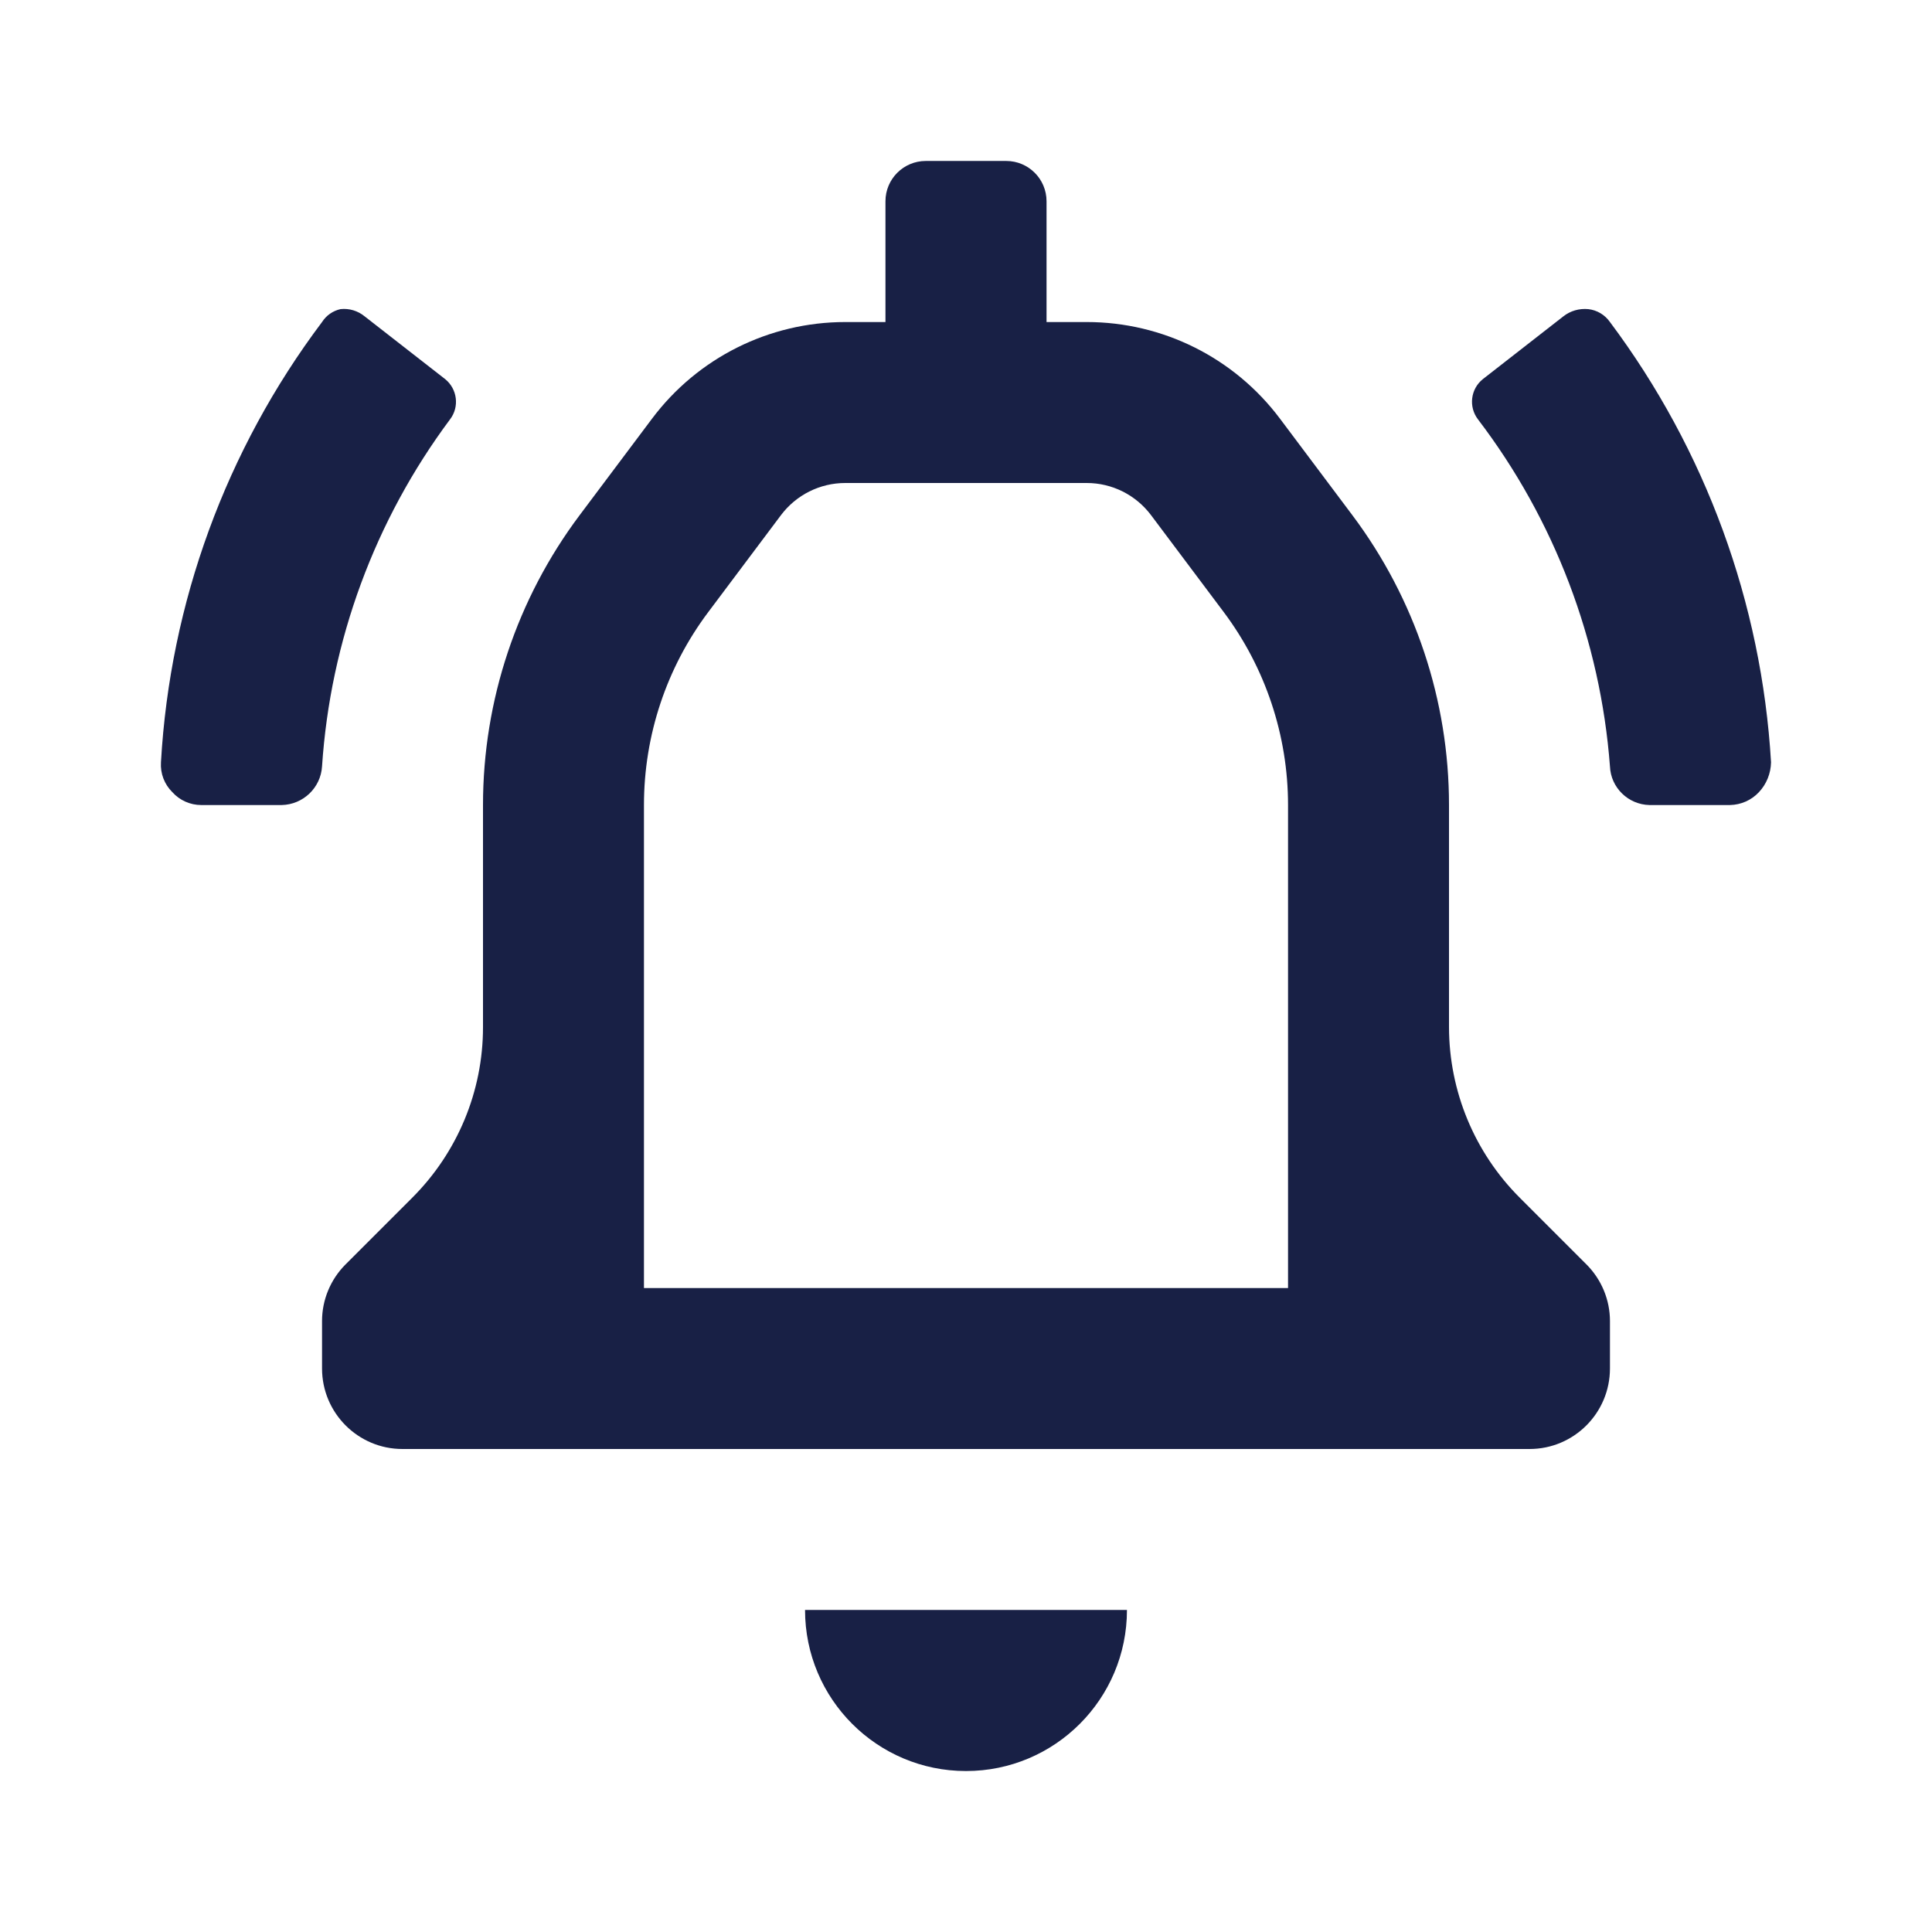 <?xml version="1.0" encoding="UTF-8"?> <svg xmlns="http://www.w3.org/2000/svg" width="16" height="16" viewBox="0 0 16 16" fill="none"><path fill-rule="evenodd" clip-rule="evenodd" d="M12.587 9.92C12.211 9.545 12.001 9.037 12 8.507V6.667C12 5.801 11.719 4.959 11.2 4.267L10.6 3.467C10.222 2.963 9.63 2.667 9 2.667H8.667V1.667C8.667 1.482 8.517 1.333 8.333 1.333H7.667C7.483 1.333 7.333 1.482 7.333 1.667V2.667H7C6.37 2.667 5.778 2.963 5.4 3.467L4.8 4.267C4.281 4.959 4 5.801 4 6.667V8.507C4 9.037 3.789 9.545 3.413 9.92L2.86 10.473C2.737 10.597 2.667 10.765 2.667 10.94V11.333C2.667 11.701 2.965 12 3.333 12H12.667C13.035 12 13.333 11.701 13.333 11.333V10.94C13.333 10.765 13.263 10.597 13.14 10.473L12.587 9.92ZM10.667 10.667H5.333V6.667C5.333 6.09 5.52 5.528 5.867 5.067L6.467 4.267C6.593 4.099 6.79 4 7 4H9C9.21 4 9.407 4.099 9.533 4.267L10.133 5.067C10.479 5.528 10.667 6.09 10.667 6.667V10.667ZM9.333 13.333C9.333 14.07 8.736 14.667 8 14.667C7.264 14.667 6.667 14.07 6.667 13.333H9.333ZM3.727 3.473C3.806 3.37 3.788 3.222 3.687 3.14L3.02 2.62C2.964 2.574 2.892 2.552 2.82 2.56C2.757 2.574 2.702 2.612 2.667 2.667C1.872 3.724 1.408 4.993 1.333 6.313C1.327 6.405 1.361 6.495 1.427 6.56C1.488 6.628 1.575 6.667 1.667 6.667H2.333C2.511 6.663 2.656 6.524 2.667 6.347C2.736 5.307 3.104 4.309 3.727 3.473ZM13.153 2.56C13.226 2.568 13.291 2.607 13.333 2.667C14.125 3.725 14.589 4.993 14.667 6.313C14.665 6.405 14.63 6.493 14.567 6.56C14.505 6.627 14.418 6.665 14.327 6.667H13.66C13.484 6.663 13.34 6.523 13.333 6.347C13.254 5.303 12.874 4.305 12.24 3.473C12.161 3.37 12.178 3.222 12.28 3.14L12.947 2.62C13.005 2.574 13.079 2.553 13.153 2.56Z" fill="#182045"></path></svg> 